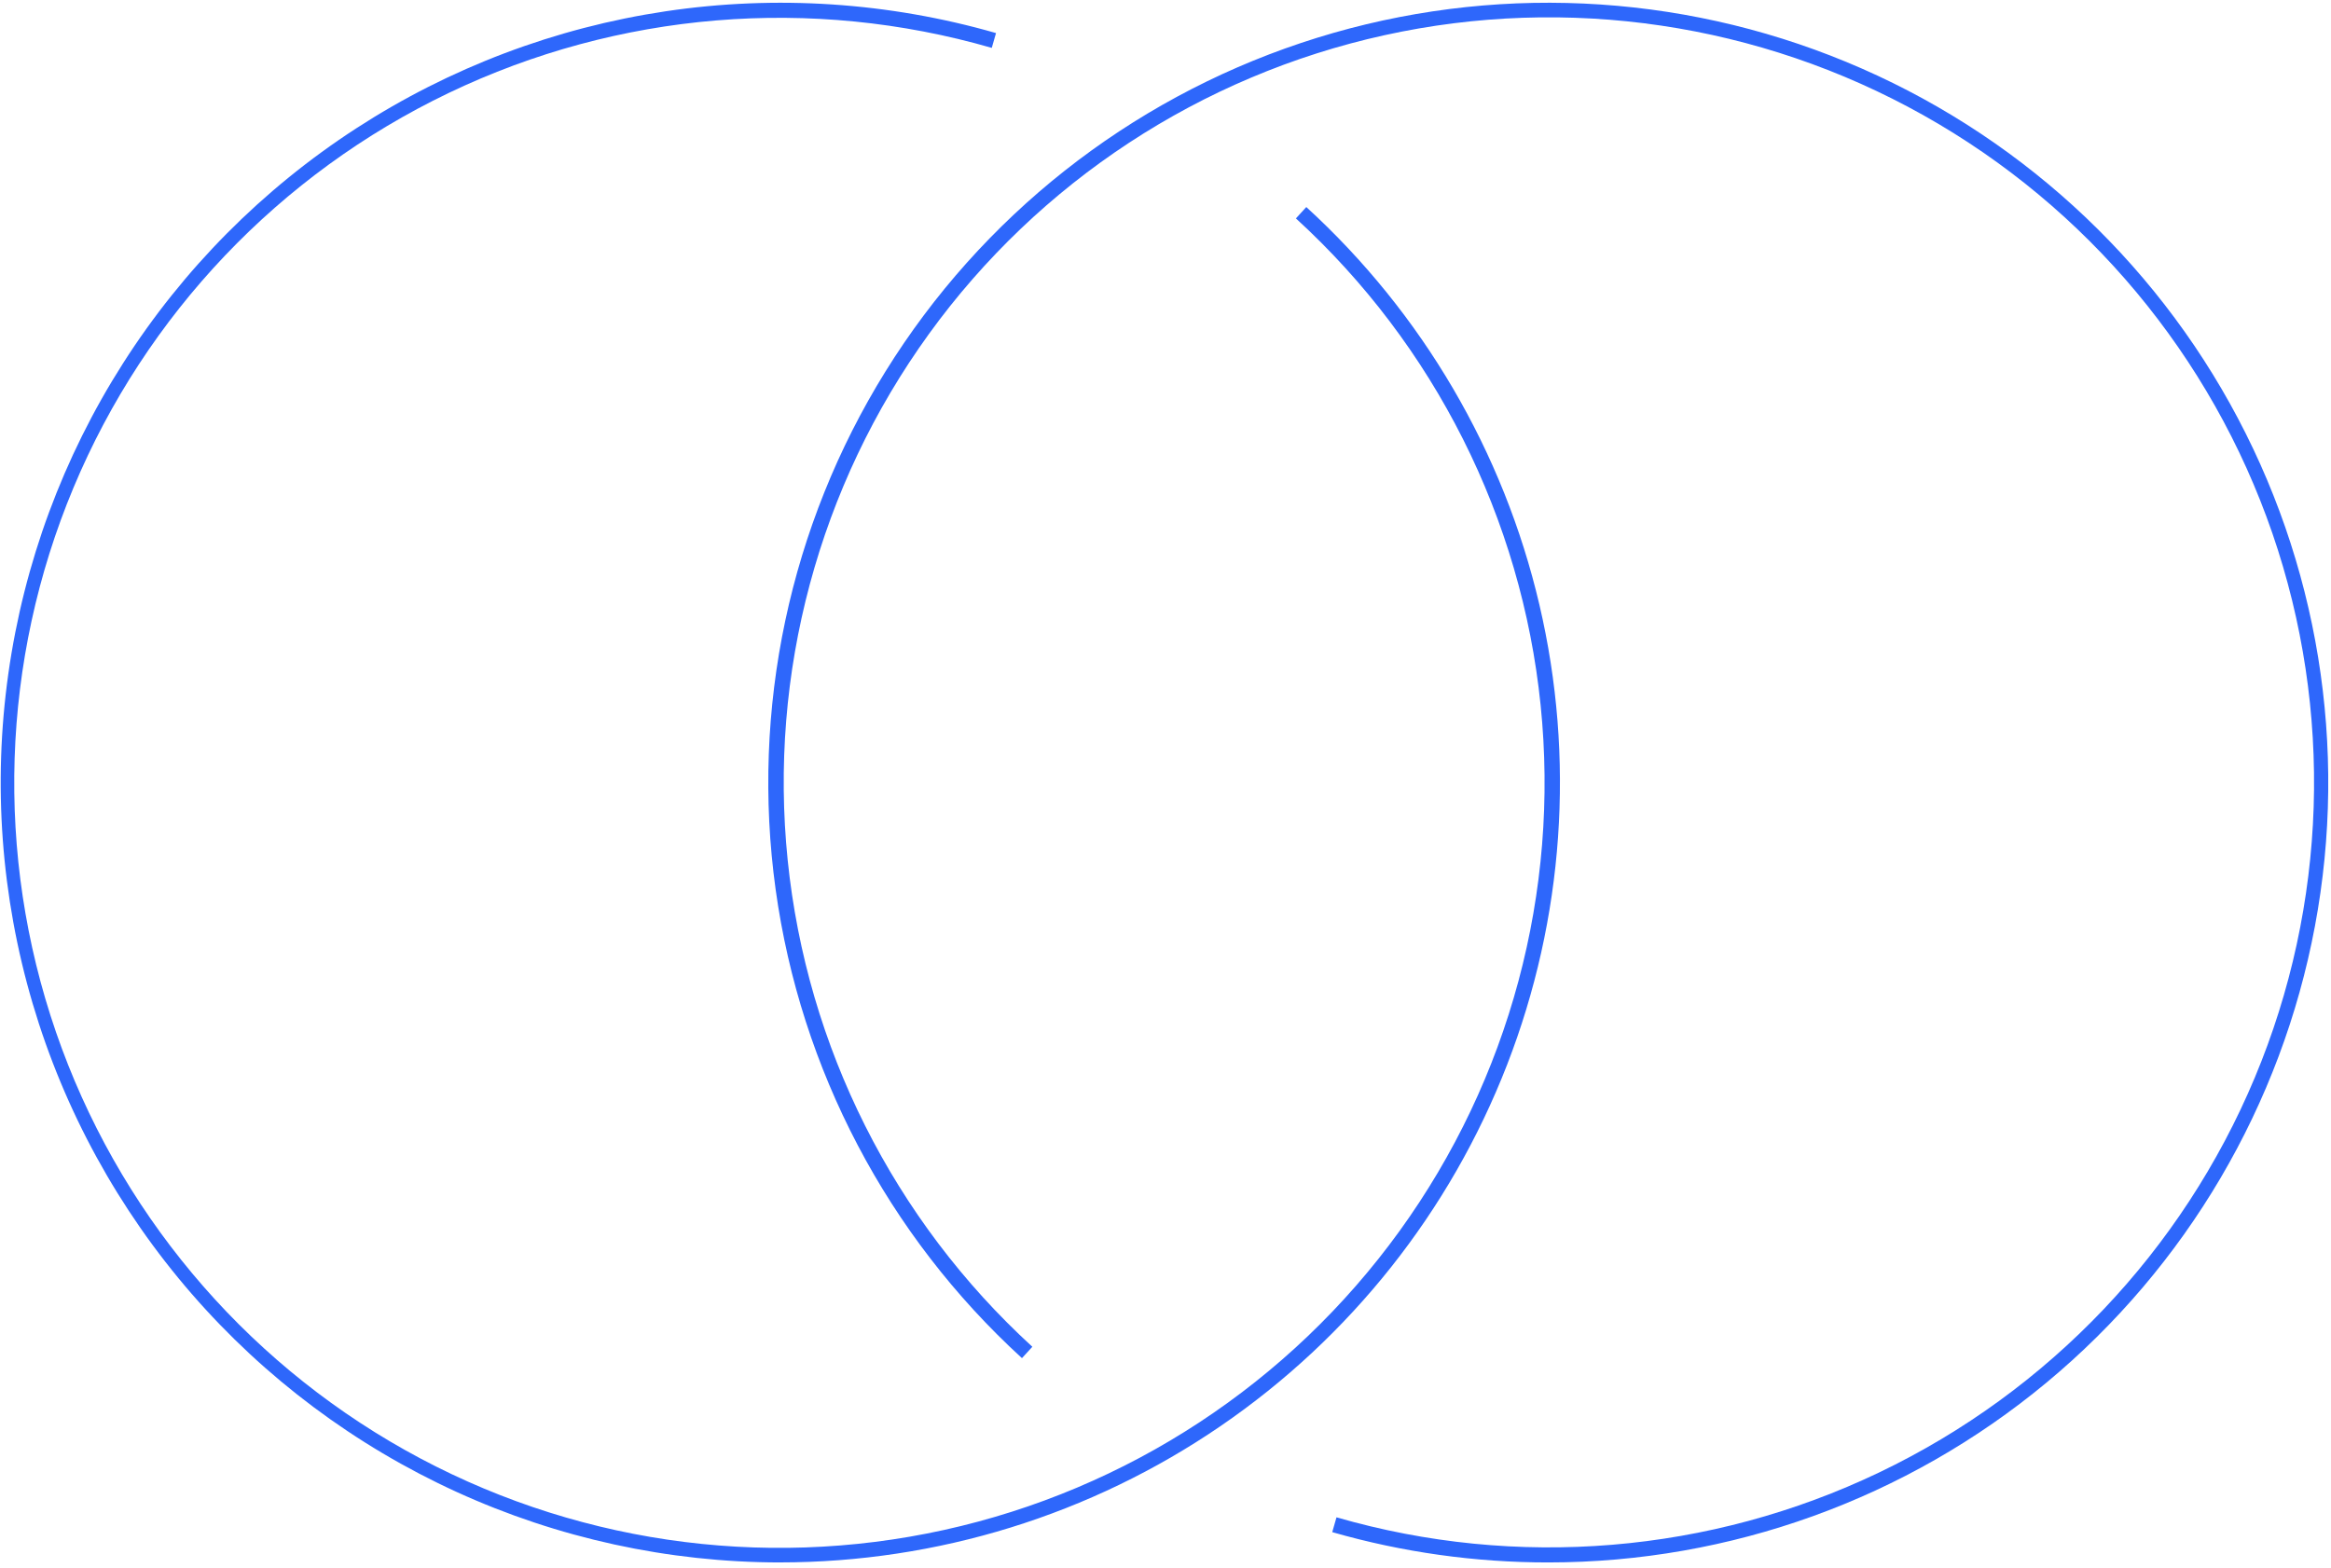 <svg width="388" height="261" viewBox="0 0 388 261" fill="none" xmlns="http://www.w3.org/2000/svg">
<path d="M129.829 260.12C111.255 260.103 92.901 256.101 76.007 248.385C59.112 240.668 44.069 229.416 31.895 215.388C19.721 201.361 10.698 184.885 5.436 167.072C0.173 149.259 -1.205 130.525 1.392 112.133C3.99 93.742 10.503 76.122 20.493 60.464C30.482 44.805 43.715 31.472 59.298 21.365C74.881 11.258 92.451 4.612 110.823 1.876C129.194 -0.86 147.938 0.378 165.79 5.506L165.082 7.971C135.06 -0.702 102.896 1.965 74.713 15.465C46.529 28.965 24.292 52.355 12.234 81.185C0.175 110.015 -0.864 142.271 9.315 171.817C19.493 201.363 40.179 226.136 67.435 241.421C94.692 256.707 126.617 261.438 157.135 254.715C187.653 247.992 214.635 230.284 232.945 204.96C251.256 179.637 259.617 148.465 256.438 117.377C253.26 86.289 238.763 57.455 215.706 36.361L217.437 34.469C236.752 52.13 250.278 75.217 256.242 100.701C262.205 126.185 260.328 152.877 250.855 177.275C241.382 201.673 224.757 222.638 203.159 237.422C181.562 252.205 156 260.115 129.828 260.116" fill="#2E67FB"/>
<path d="M257.715 260.12C245.551 260.129 233.446 258.431 221.754 255.075L222.462 252.61C252.484 261.284 284.647 258.619 312.831 245.121C341.016 231.622 363.254 208.233 375.314 179.404C387.374 150.576 388.415 118.319 378.238 88.772C368.061 59.226 347.377 34.452 320.122 19.165C292.866 3.878 260.942 -0.855 230.423 5.866C199.905 12.587 172.922 30.293 154.61 55.616C136.298 80.938 127.934 112.109 131.111 143.197C134.288 174.285 148.783 203.121 171.838 224.216L170.107 226.108C147.755 205.672 133.251 178.064 129.104 148.063C124.958 118.061 131.431 87.555 147.403 61.822C163.374 36.089 187.84 16.75 216.565 7.151C245.29 -2.448 276.467 -1.702 304.7 9.259C332.933 20.22 356.446 40.706 371.17 67.173C385.893 93.639 390.901 124.421 385.325 154.189C379.75 183.958 363.942 210.841 340.639 230.186C317.336 249.53 288.001 260.119 257.715 260.12Z" fill="#2E67FB"/>
</svg>
